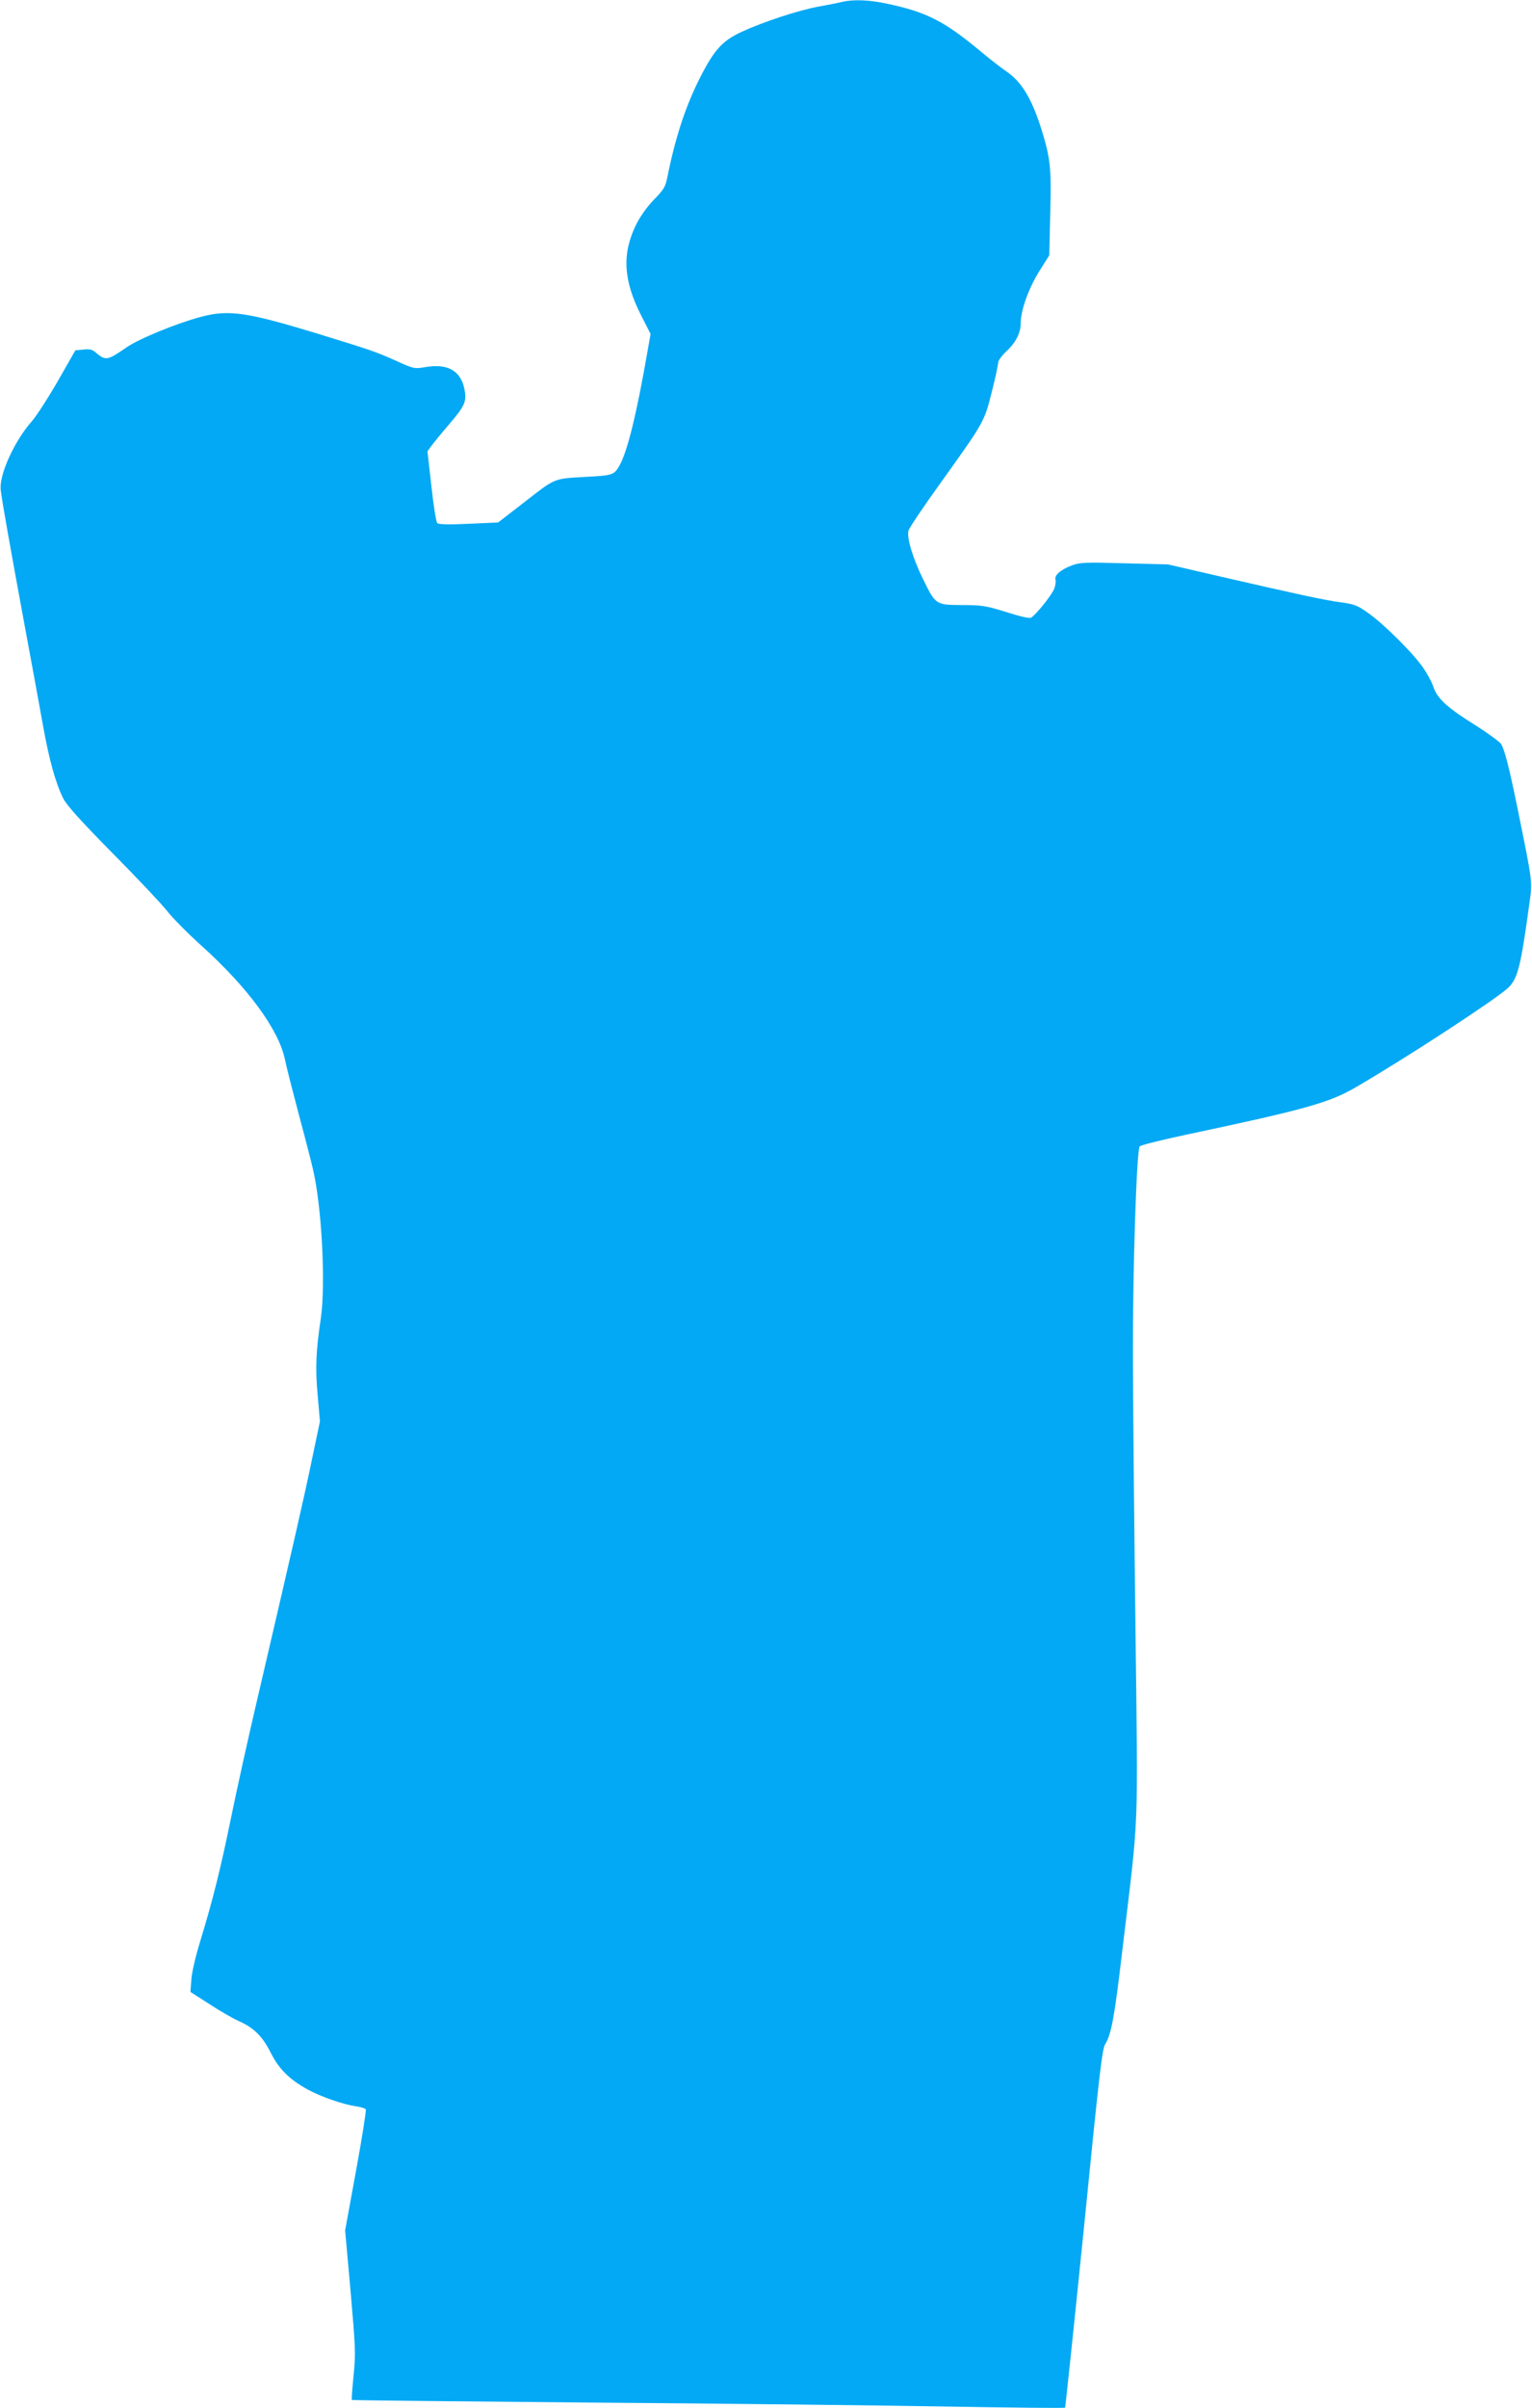 <?xml version="1.0" standalone="no"?>
<!DOCTYPE svg PUBLIC "-//W3C//DTD SVG 20010904//EN"
 "http://www.w3.org/TR/2001/REC-SVG-20010904/DTD/svg10.dtd">
<svg version="1.0" xmlns="http://www.w3.org/2000/svg"
 width="815pt" height="1280pt" viewBox="0 0 815 1280"
 preserveAspectRatio="xMidYMid meet">
<g transform="translate(0,1280) scale(0.1,-0.1)"
fill="#03a9f4" stroke="none">
<path d="M4480 12790 c-19 -5 -75 -16 -125 -25 -106 -19 -294 -81 -409 -134
-102 -47 -146 -95 -220 -240 -78 -153 -133 -319 -176 -534 -10 -50 -19 -65
-70 -117 -37 -38 -73 -88 -96 -134 -76 -154 -68 -296 26 -481 l51 -100 -16
-90 c-58 -335 -108 -539 -151 -612 -28 -48 -34 -50 -184 -58 -164 -9 -156 -6
-314 -129 l-146 -113 -156 -7 c-108 -5 -160 -4 -168 4 -6 6 -20 94 -31 196
l-21 185 20 28 c12 16 53 67 93 113 88 103 97 124 83 193 -20 95 -90 134 -206
114 -60 -10 -62 -10 -163 36 -109 48 -114 50 -426 146 -363 110 -459 124 -606
85 -128 -34 -329 -116 -397 -163 -103 -71 -110 -72 -167 -23 -14 12 -32 16
-62 12 l-42 -4 -92 -161 c-51 -89 -113 -185 -138 -214 -95 -107 -177 -288
-167 -368 6 -56 53 -318 129 -730 36 -192 79 -428 96 -523 33 -183 67 -305
108 -387 18 -35 94 -120 262 -290 131 -132 261 -270 290 -307 28 -36 109 -118
180 -182 249 -224 414 -448 447 -608 8 -40 42 -172 74 -293 33 -121 66 -251
75 -290 47 -200 68 -609 42 -790 -27 -181 -30 -267 -17 -412 l12 -138 -42
-200 c-40 -195 -104 -473 -289 -1267 -50 -212 -113 -498 -141 -635 -55 -270
-98 -442 -164 -658 -24 -77 -46 -170 -48 -206 l-5 -66 101 -65 c55 -36 126
-77 156 -90 81 -36 126 -81 170 -168 44 -87 98 -141 195 -195 69 -38 188 -80
258 -90 26 -4 50 -11 53 -17 3 -5 -20 -152 -52 -326 l-58 -317 29 -323 c26
-300 28 -331 16 -448 -7 -69 -11 -127 -9 -130 3 -2 576 -8 1274 -14 698 -5
1549 -15 1892 -21 343 -6 625 -9 628 -6 2 2 47 431 100 952 80 805 97 953 113
979 33 53 49 139 90 486 92 770 85 587 71 1770 -7 575 -13 1214 -13 1420 -1
460 20 1080 36 1097 7 7 120 35 252 63 628 133 758 169 901 253 271 158 716
449 801 521 56 49 72 109 118 446 18 129 21 104 -61 509 -45 220 -70 319 -89
347 -8 12 -67 55 -131 96 -156 97 -208 145 -229 208 -9 28 -37 78 -62 112 -59
80 -206 225 -286 281 -55 39 -72 46 -147 56 -92 13 -204 37 -635 136 l-281 65
-231 6 c-209 6 -237 5 -280 -11 -60 -22 -95 -53 -88 -76 3 -10 0 -32 -8 -51
-15 -35 -97 -137 -122 -151 -9 -5 -61 7 -132 30 -107 33 -129 37 -234 37 -142
1 -141 0 -210 141 -54 111 -86 217 -76 255 4 14 81 129 172 255 230 321 231
322 271 481 19 75 34 145 34 156 0 11 20 39 45 62 49 45 75 97 75 148 0 68 41
182 96 272 l56 89 5 221 c7 245 1 296 -49 456 -51 159 -104 246 -185 301 -26
18 -85 63 -129 100 -199 166 -292 214 -503 259 -98 21 -180 24 -241 10z"/>
</g>
</svg>
